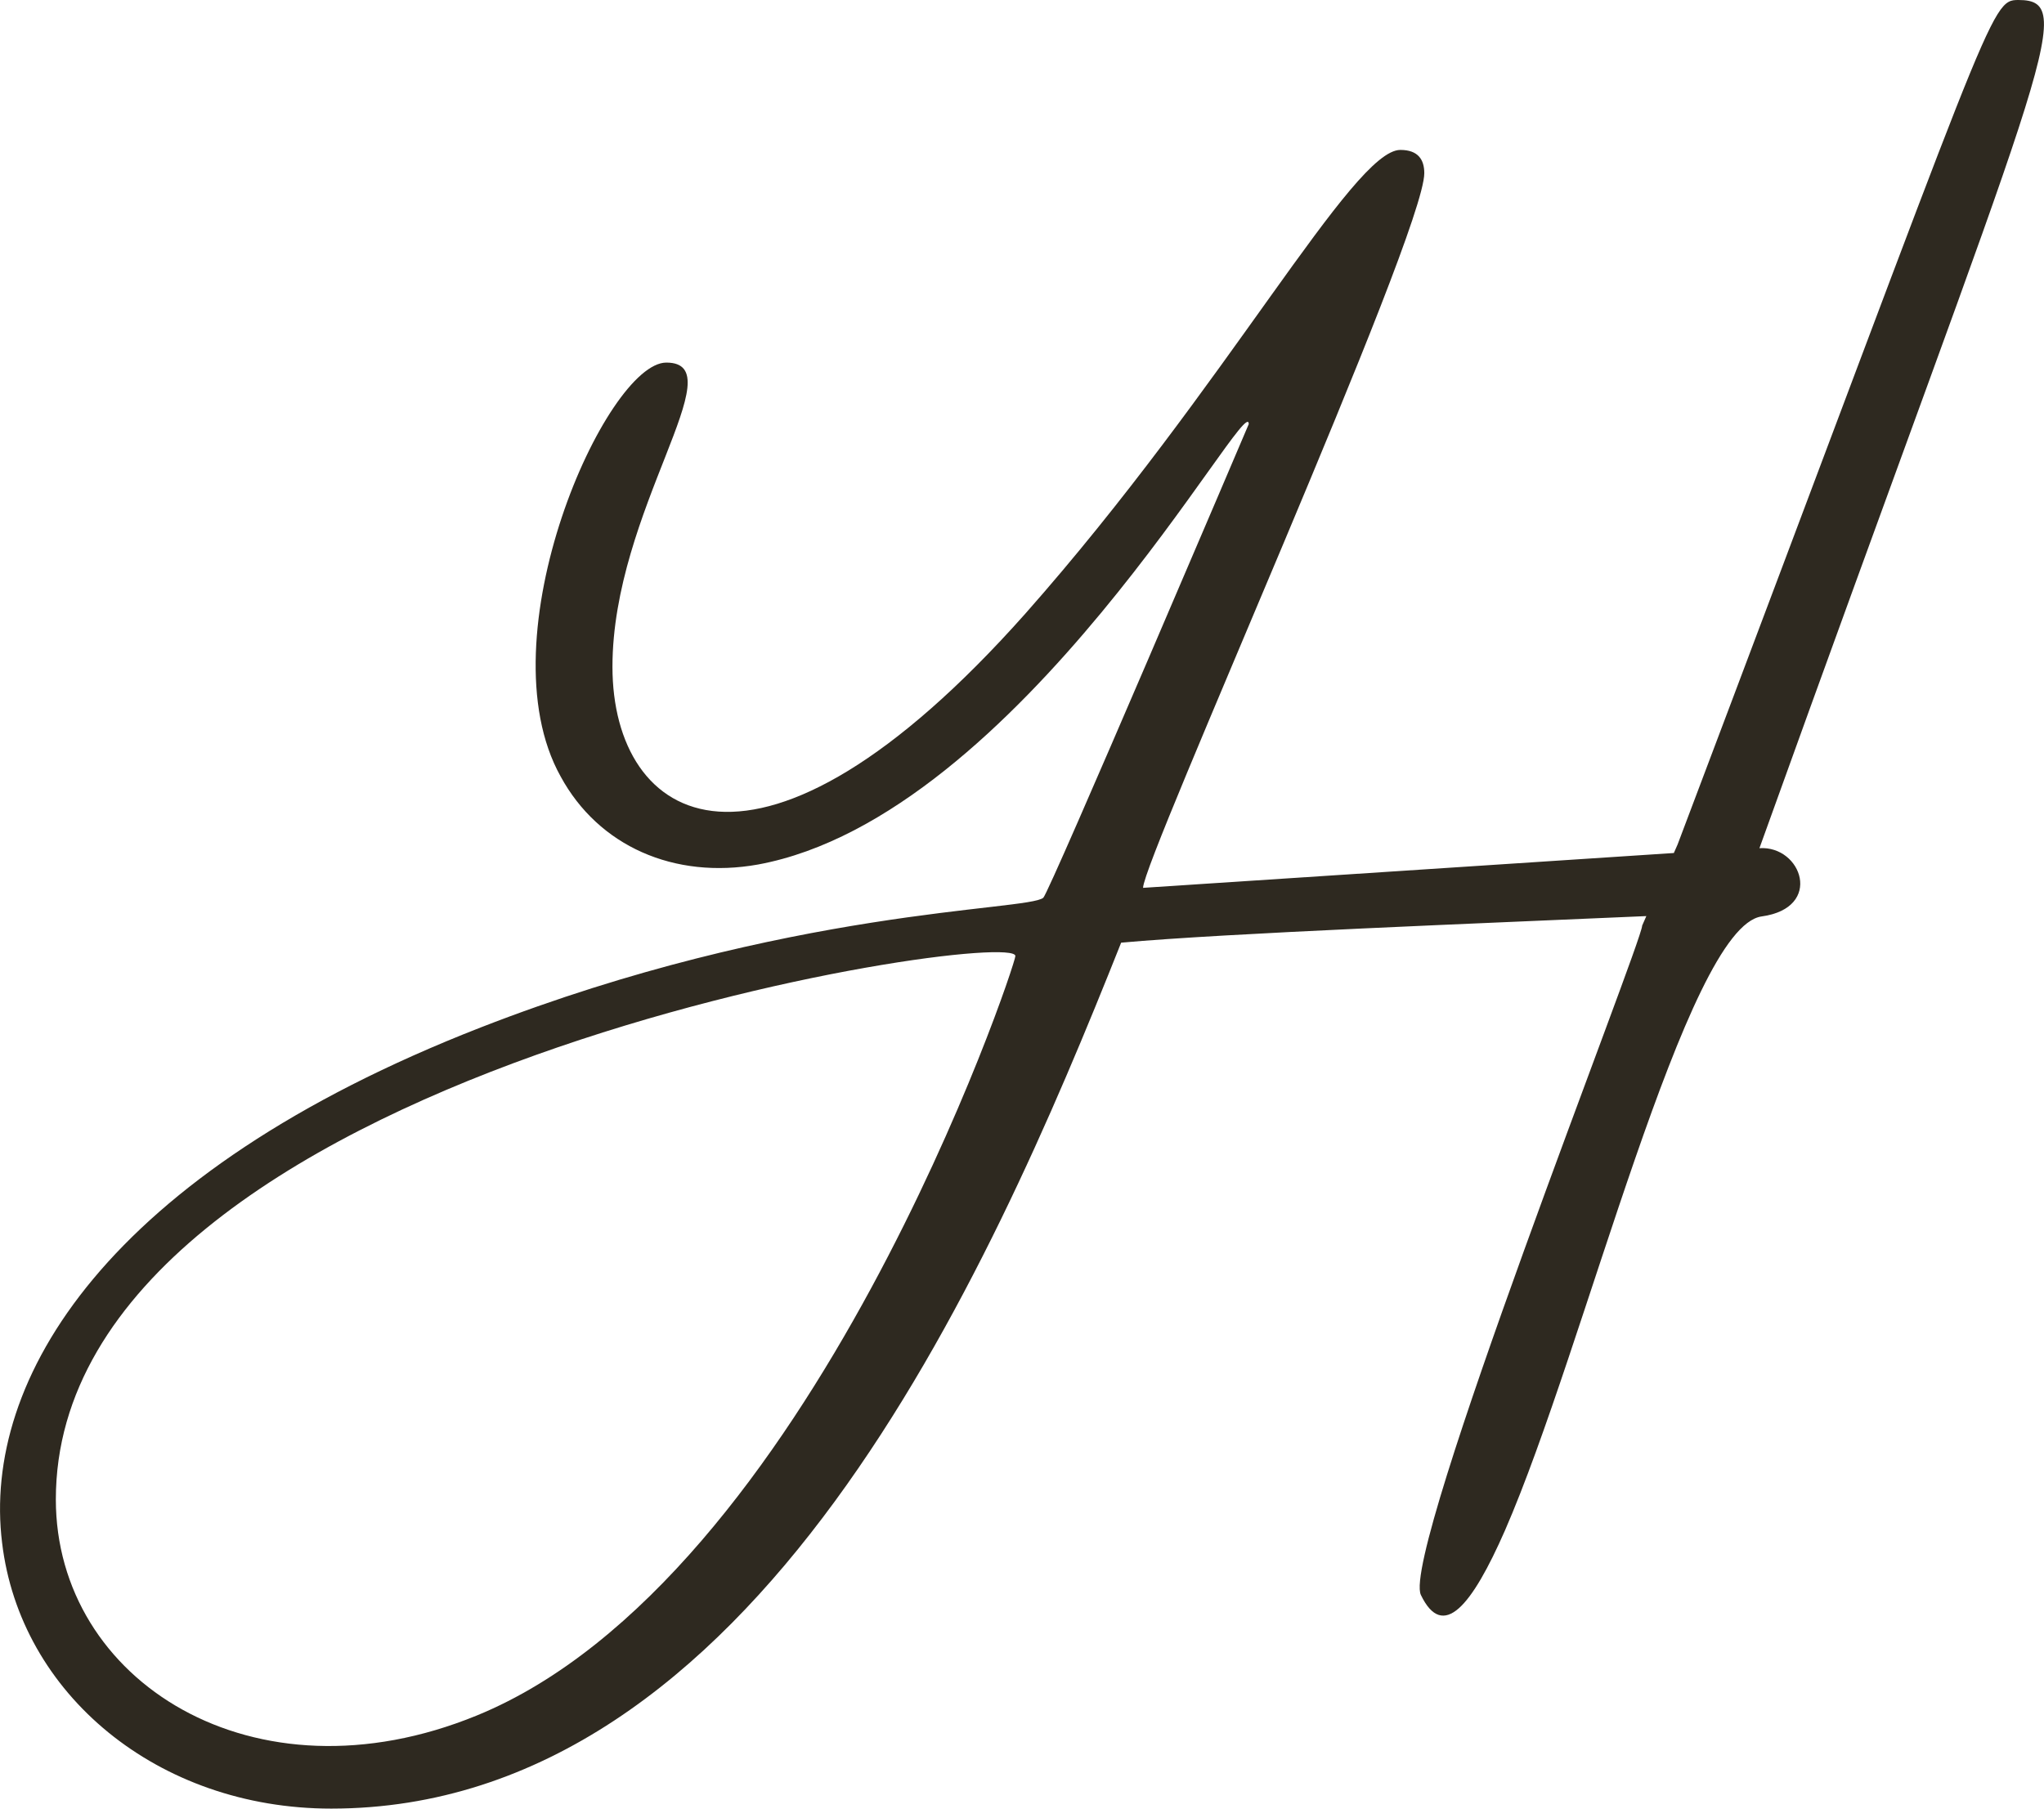 <svg xmlns="http://www.w3.org/2000/svg" id="Calque_2" data-name="Calque 2" viewBox="0 0 245.23 217.03"><g id="Calque_1-2" data-name="Calque 1"><path d="M211.09,101.78C245.08,7.3,249.59,0,242.16,0c-3.45,0-2.92.88-40.89,101.34l-.45,1.02-63.68,4.18c0-3.39,33.74-78.38,33.74-85.76,0-1.6-.72-2.79-2.87-2.79-5.74,0-20.82,28.32-44.99,55.64-32.07,36.1-49.54,25.13-49.54,6.38s14.84-36.5,6.46-36.5c-7.18,0-22.02,32.91-12.68,49.66,4.55,8.38,13.64,12.37,23.69,10.57,31.35-5.78,58.87-57.24,58.87-52.85,0,0-23.93,56.24-24.65,56.84-1.91,1.6-30.63,1.2-67.49,15.56C12.69,140.84-2.15,165.57.25,185.12c2.15,18.15,18.67,31.91,39.49,31.91,50.74,0,78.74-63.62,94.77-103.91,12.46-1.14,43.95-2.35,63.01-3.19l-.5,1.14c0,1.99-28.95,75.23-26.55,80.32,2.66,5.53,6.11,1.33,10.09-7.74,9.56-21.9,21.79-72.44,30.8-73.68,7.46-1.03,4.8-8.52-.27-8.19ZM57.2,205.86c-26.8,10.97-50.5-4.19-50.5-25.93,0-51.65,115.12-68.81,115.12-65.21,0,1.2-24.65,74.79-64.62,91.14Z" style="fill: #2e2920; stroke-width: 0px;"></path></g></svg>